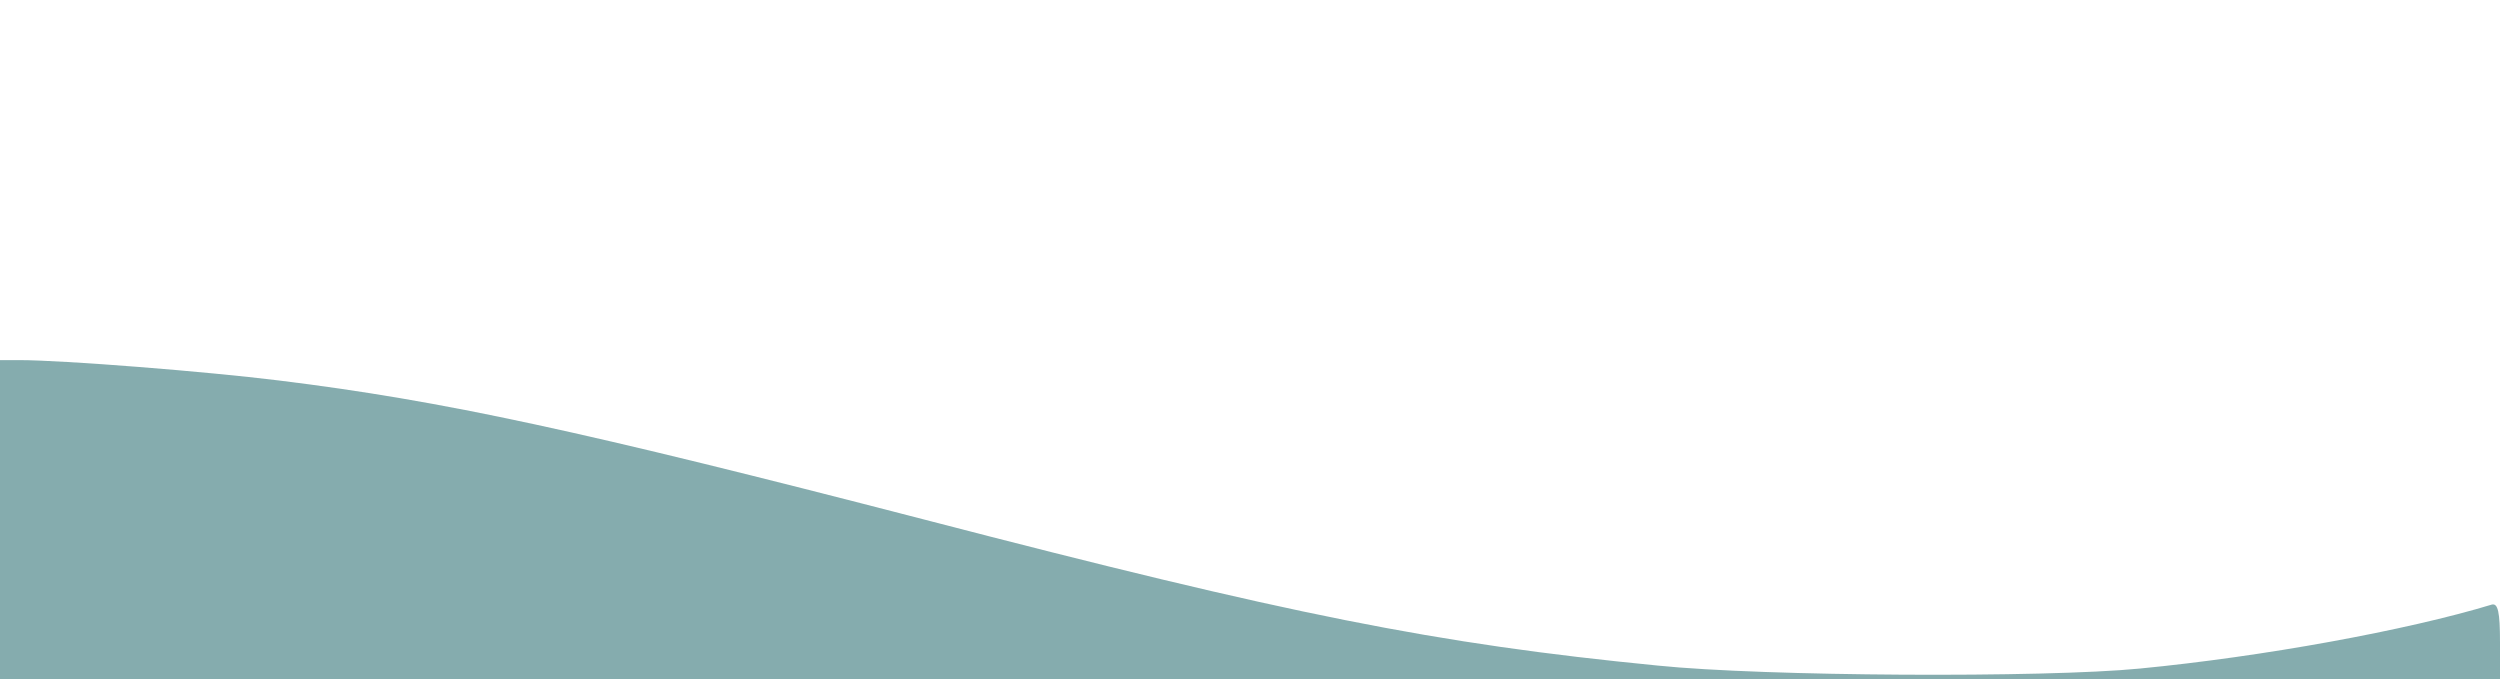 <?xml version="1.0" encoding="UTF-8" standalone="no"?>
<!DOCTYPE svg PUBLIC "-//W3C//DTD SVG 1.1//EN" "http://www.w3.org/Graphics/SVG/1.1/DTD/svg11.dtd">
<svg version="1.1" xmlns="http://www.w3.org/2000/svg" xmlns:xlink="http://www.w3.org/1999/xlink" preserveAspectRatio="none" viewBox="0 0 368 137" width="368" height="100"><rect x="0" y="0" width="368" height="137" fill="#808080" stroke="none"/><defs><path d="M0 -5.71L368 -5.71L368 137L0 137L0 -5.71Z" id="cDYb2PrcK"></path><path d="M184 137.62C294.4 137.62 355.73 137.62 368 137.62C368 132.76 368 130.06 368 129.52C368 123.42 367.7 121.62 366.8 121.92C354.3 127.12 333.1 132.42 315 134.82C300.9 136.72 259.6 136.42 244 134.22C211.3 129.82 190.1 124.02 135.9 104.72C85.7 86.92 65.3 80.82 41 76.72C30.4 74.92 9.3 72.62 2.8 72.62C2.61 72.62 1.68 72.62 0 72.62C0 74.79 0 85.62 0 105.12L0 137.62L184 137.62Z" id="b1AVMkNWXG"></path><path d="M184 137.62C294.4 137.62 355.73 137.62 368 137.62C368 132.76 368 130.06 368 129.52C368 123.42 367.7 121.62 366.8 121.92C354.3 127.12 333.1 132.42 315 134.82C300.9 136.72 259.6 136.42 244 134.22C211.3 129.82 190.1 124.02 135.9 104.72C85.7 86.92 65.3 80.82 41 76.72C30.4 74.92 9.3 72.62 2.8 72.62C2.61 72.62 1.68 72.62 0 72.62C0 74.79 0 85.62 0 105.12L0 137.62L184 137.62Z" id="a1wjufDMxK"></path></defs><g><g><g><use xlink:href="#cDYb2PrcK" opacity="1" fill="#ffffff" fill-opacity="1"></use></g><g><use xlink:href="#b1AVMkNWXG" opacity="1" fill="#166065" fill-opacity="0.52"></use><g><use xlink:href="#b1AVMkNWXG" opacity="1" fill-opacity="0" stroke="#000000" stroke-width="1" stroke-opacity="0"></use></g></g><g><use xlink:href="#a1wjufDMxK" opacity="1" fill="#000000" fill-opacity="0"></use><g><use xlink:href="#a1wjufDMxK" opacity="1" fill-opacity="0" stroke="#000000" stroke-width="1" stroke-opacity="0"></use></g></g></g></g></svg>